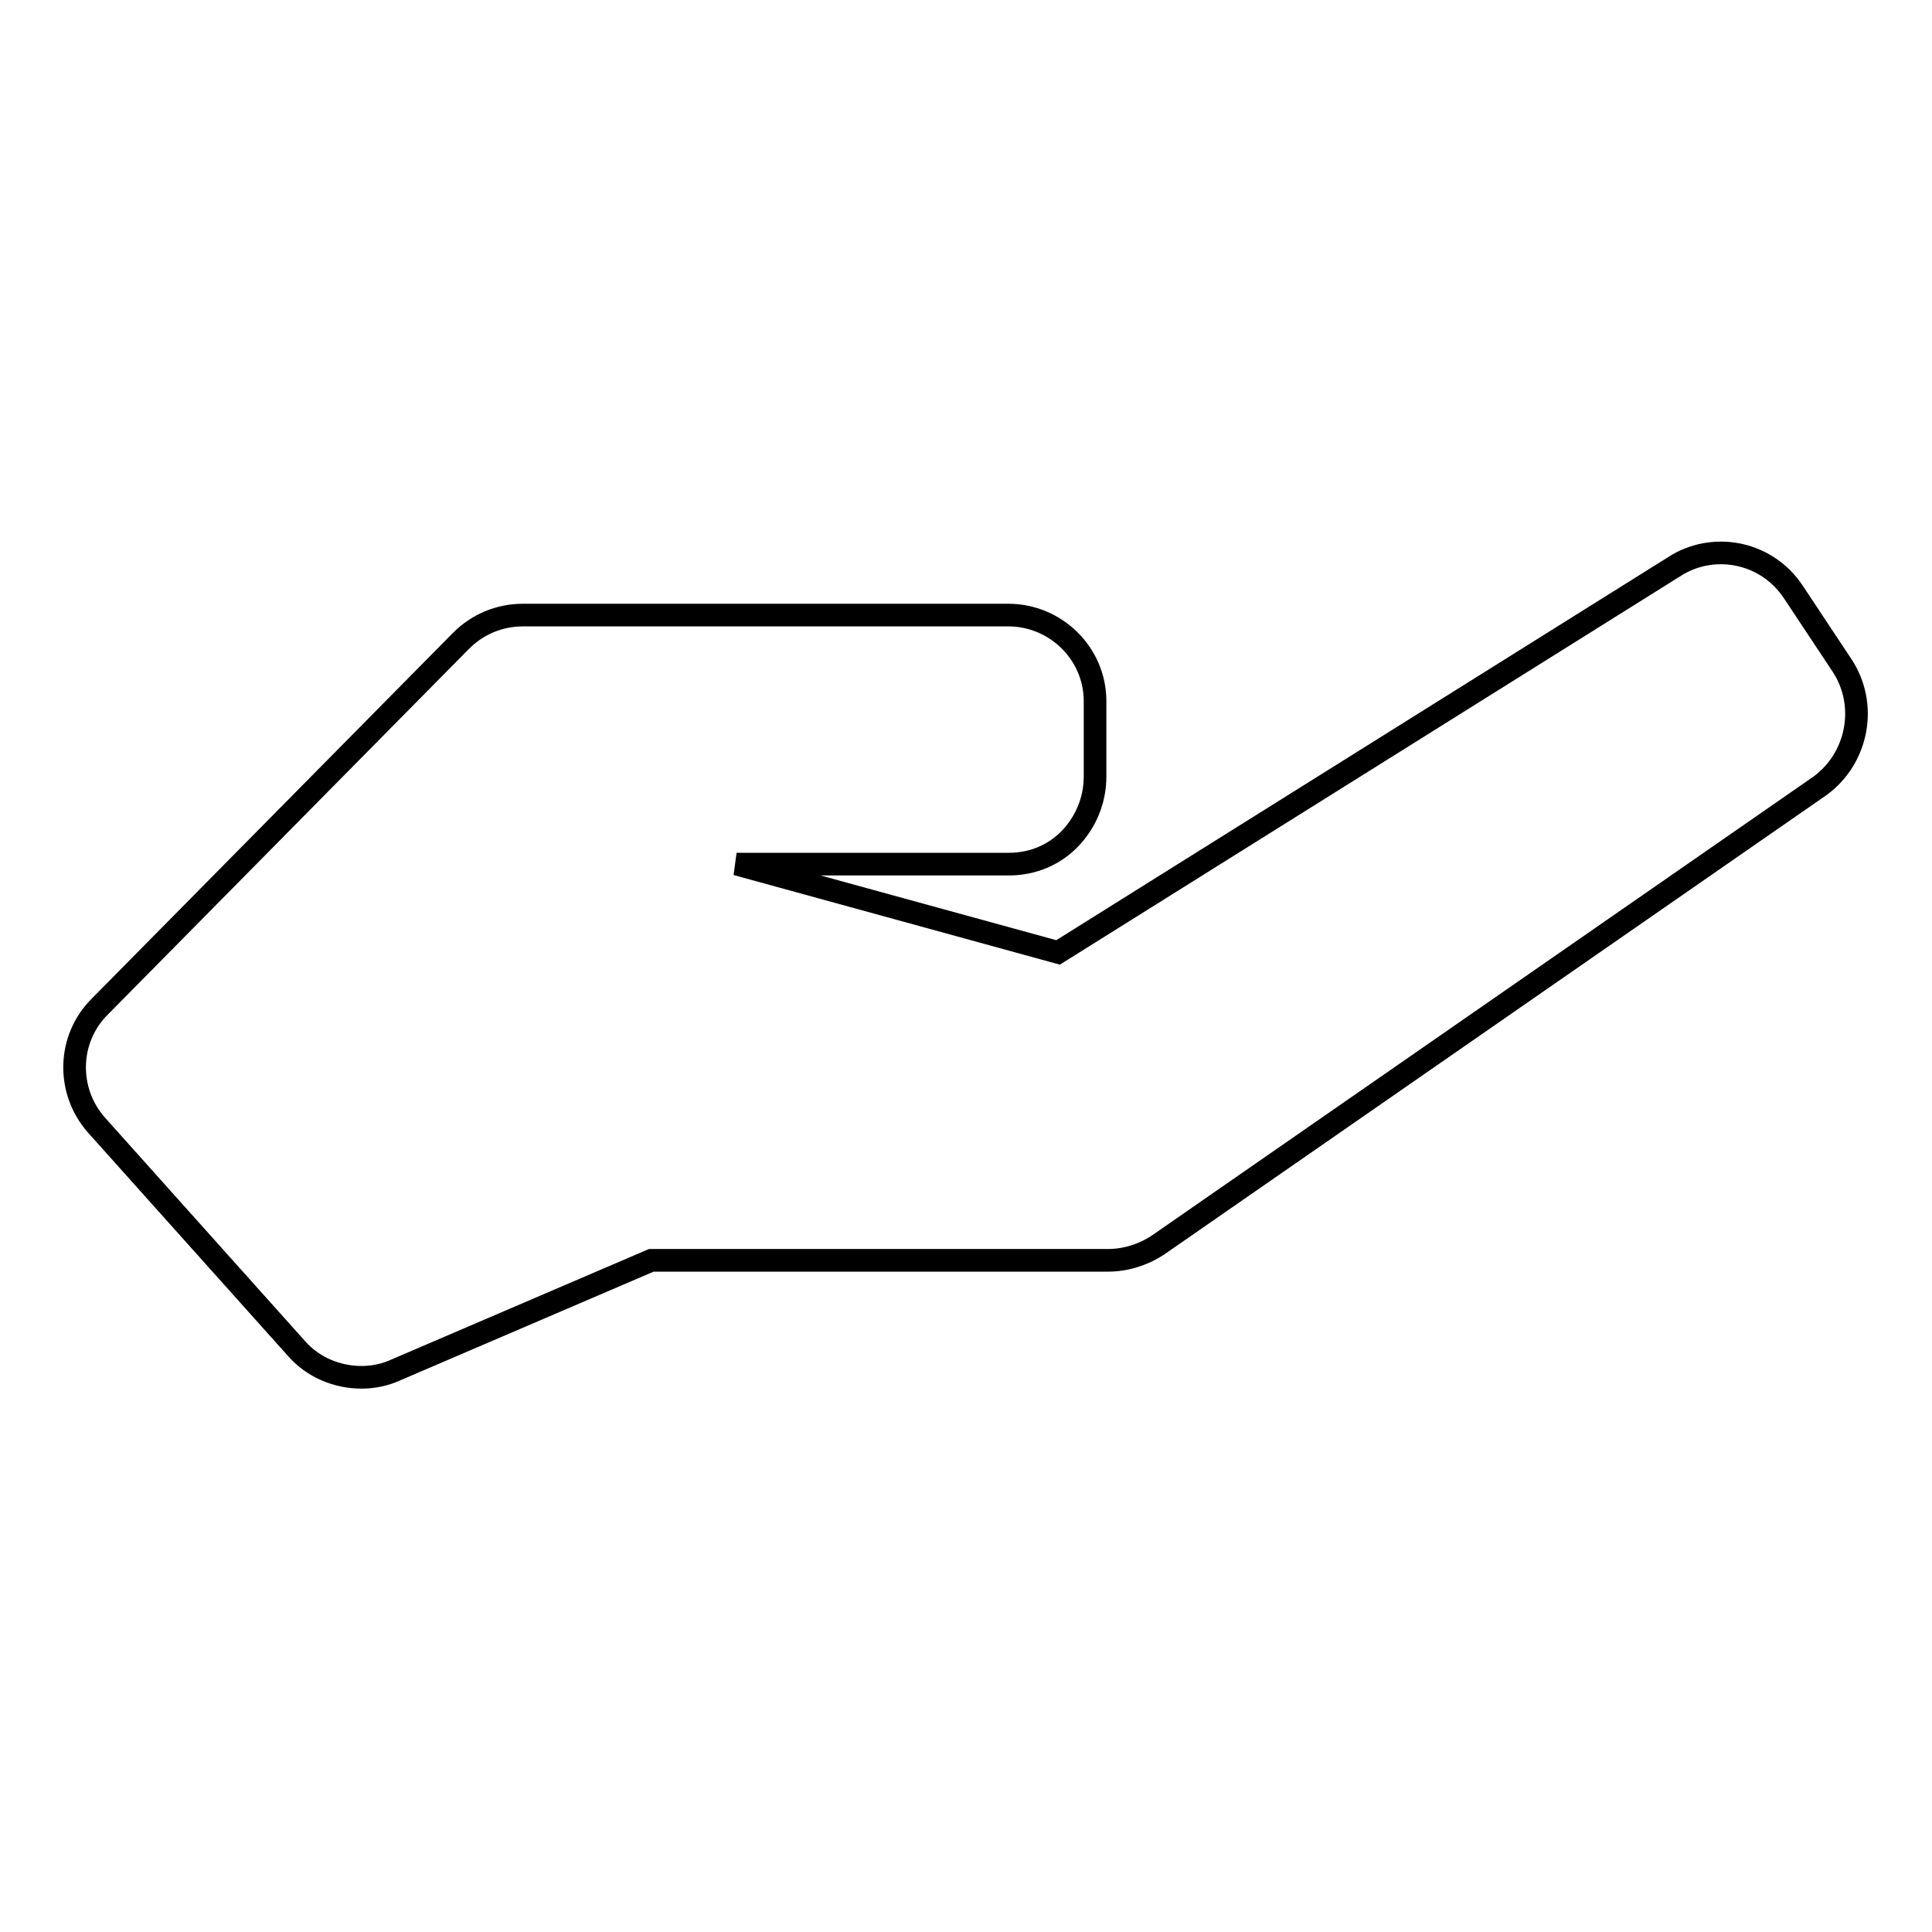<?xml version="1.0" encoding="utf-8"?>
<!-- Svg Vector Icons : http://www.onlinewebfonts.com/icon -->
<!DOCTYPE svg PUBLIC "-//W3C//DTD SVG 1.1//EN" "http://www.w3.org/Graphics/SVG/1.1/DTD/svg11.dtd">
<svg version="1.1" xmlns="http://www.w3.org/2000/svg" xmlns:xlink="http://www.w3.org/1999/xlink" x="0px" y="0px" viewBox="0 0 256 256" enable-background="new 0 0 256 256" xml:space="preserve">
<g><g><g><path stroke-width="3" fill-opacity="0" stroke="#000000"  d="M244.1,88.2l-6.5-9.8c-3.4-5.1-10.1-6.6-15.3-3.6l-82.1,51.4l-42.6-11.7h36.1c3.1,0,6-1.2,8.1-3.4c2.1-2.2,3.3-5.1,3.3-8.2l0-10c0-6.3-5.2-11.4-11.5-11.4l-64.3,0l0,0c-3.1,0-6,1.2-8.2,3.4l-47.9,48.5c-4.3,4.3-4.4,11.2-0.4,15.7l26.5,29.6c2.2,2.5,5.4,3.8,8.6,3.8c1.5,0,3.1-0.3,4.6-1L86.3,167h60.5c2.3,0,4.6-0.7,6.6-2l87.8-60.9C246.2,100.4,247.5,93.4,244.1,88.2z"/></g><g></g><g></g><g></g><g></g><g></g><g></g><g></g><g></g><g></g><g></g><g></g><g></g><g></g><g></g><g></g></g></g>
</svg>